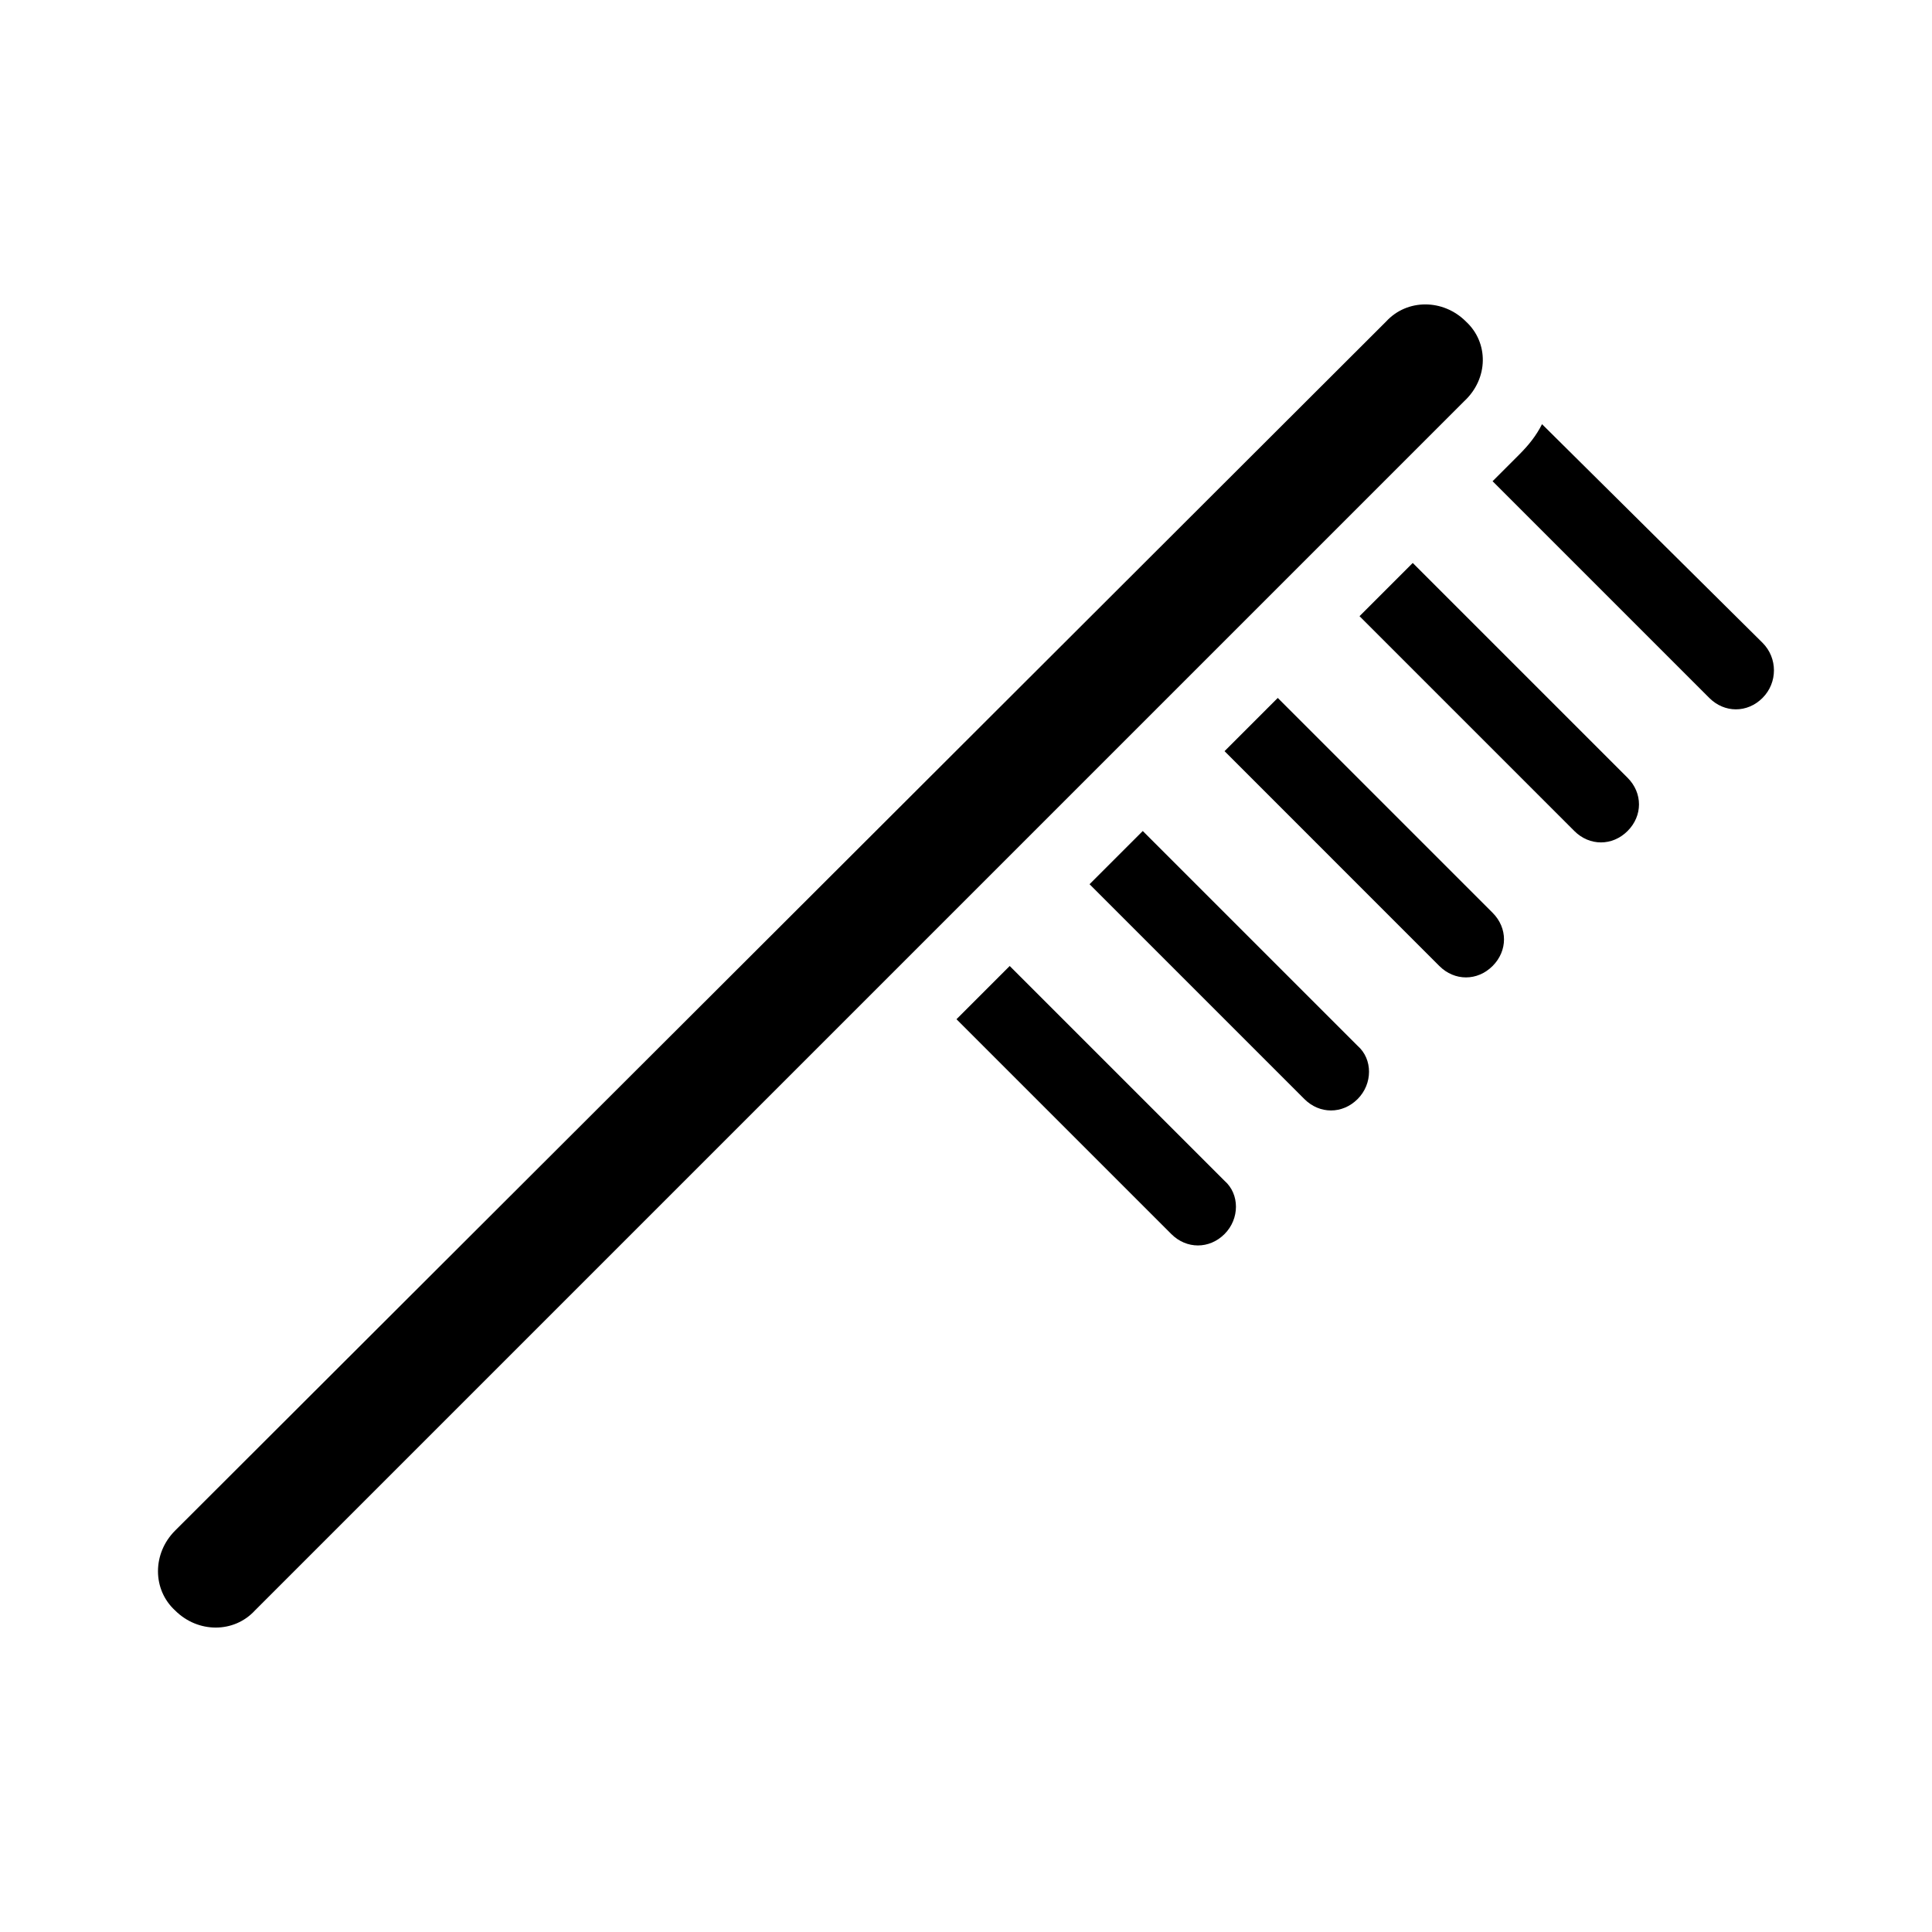 <?xml version="1.0" encoding="UTF-8"?>
<!-- Uploaded to: SVG Repo, www.svgrepo.com, Generator: SVG Repo Mixer Tools -->
<svg fill="#000000" width="800px" height="800px" version="1.1" viewBox="144 144 512 512" xmlns="http://www.w3.org/2000/svg">
 <path d="m611.09 328.96c-2.016 2.016-4.535 3.023-7.055 3.023-2.519 0-5.039-1.008-7.055-3.023l-57.43-57.434 7.055-7.055c2.519-2.519 4.535-5.039 6.047-8.062l58.438 57.941c4.031 4.031 4.031 10.578 0 14.609zm-92.699-35.77-14.105 14.105 56.93 56.93c2.016 2.016 4.535 3.023 7.055 3.023 2.519 0 5.039-1.008 7.055-3.023 4.031-4.031 4.031-10.078 0-14.105zm-35.77 35.77-14.105 14.105 56.926 56.934c2.016 2.016 4.535 3.023 7.055 3.023s5.039-1.008 7.055-3.023c4.031-4.031 4.031-10.078 0-14.105zm-35.773 35.266-14.105 14.105 56.93 56.93c2.016 2.016 4.535 3.023 7.055 3.023s5.039-1.008 7.055-3.023c4.031-4.031 4.031-10.578 0-14.105zm-35.266 35.773-14.105 14.105 56.93 56.93c2.016 2.016 4.535 3.023 7.055 3.023 2.519 0 5.039-1.008 7.055-3.023 4.031-4.031 4.031-10.578 0-14.105zm120.91-170.79c-6.047-6.047-15.617-6.047-21.16 0l-320.93 320.42c-6.047 6.047-6.047 15.617 0 21.16 6.047 6.047 15.617 6.047 21.16 0l320.42-320.42c6.551-6.047 6.551-15.617 0.504-21.16z"/>
</svg>